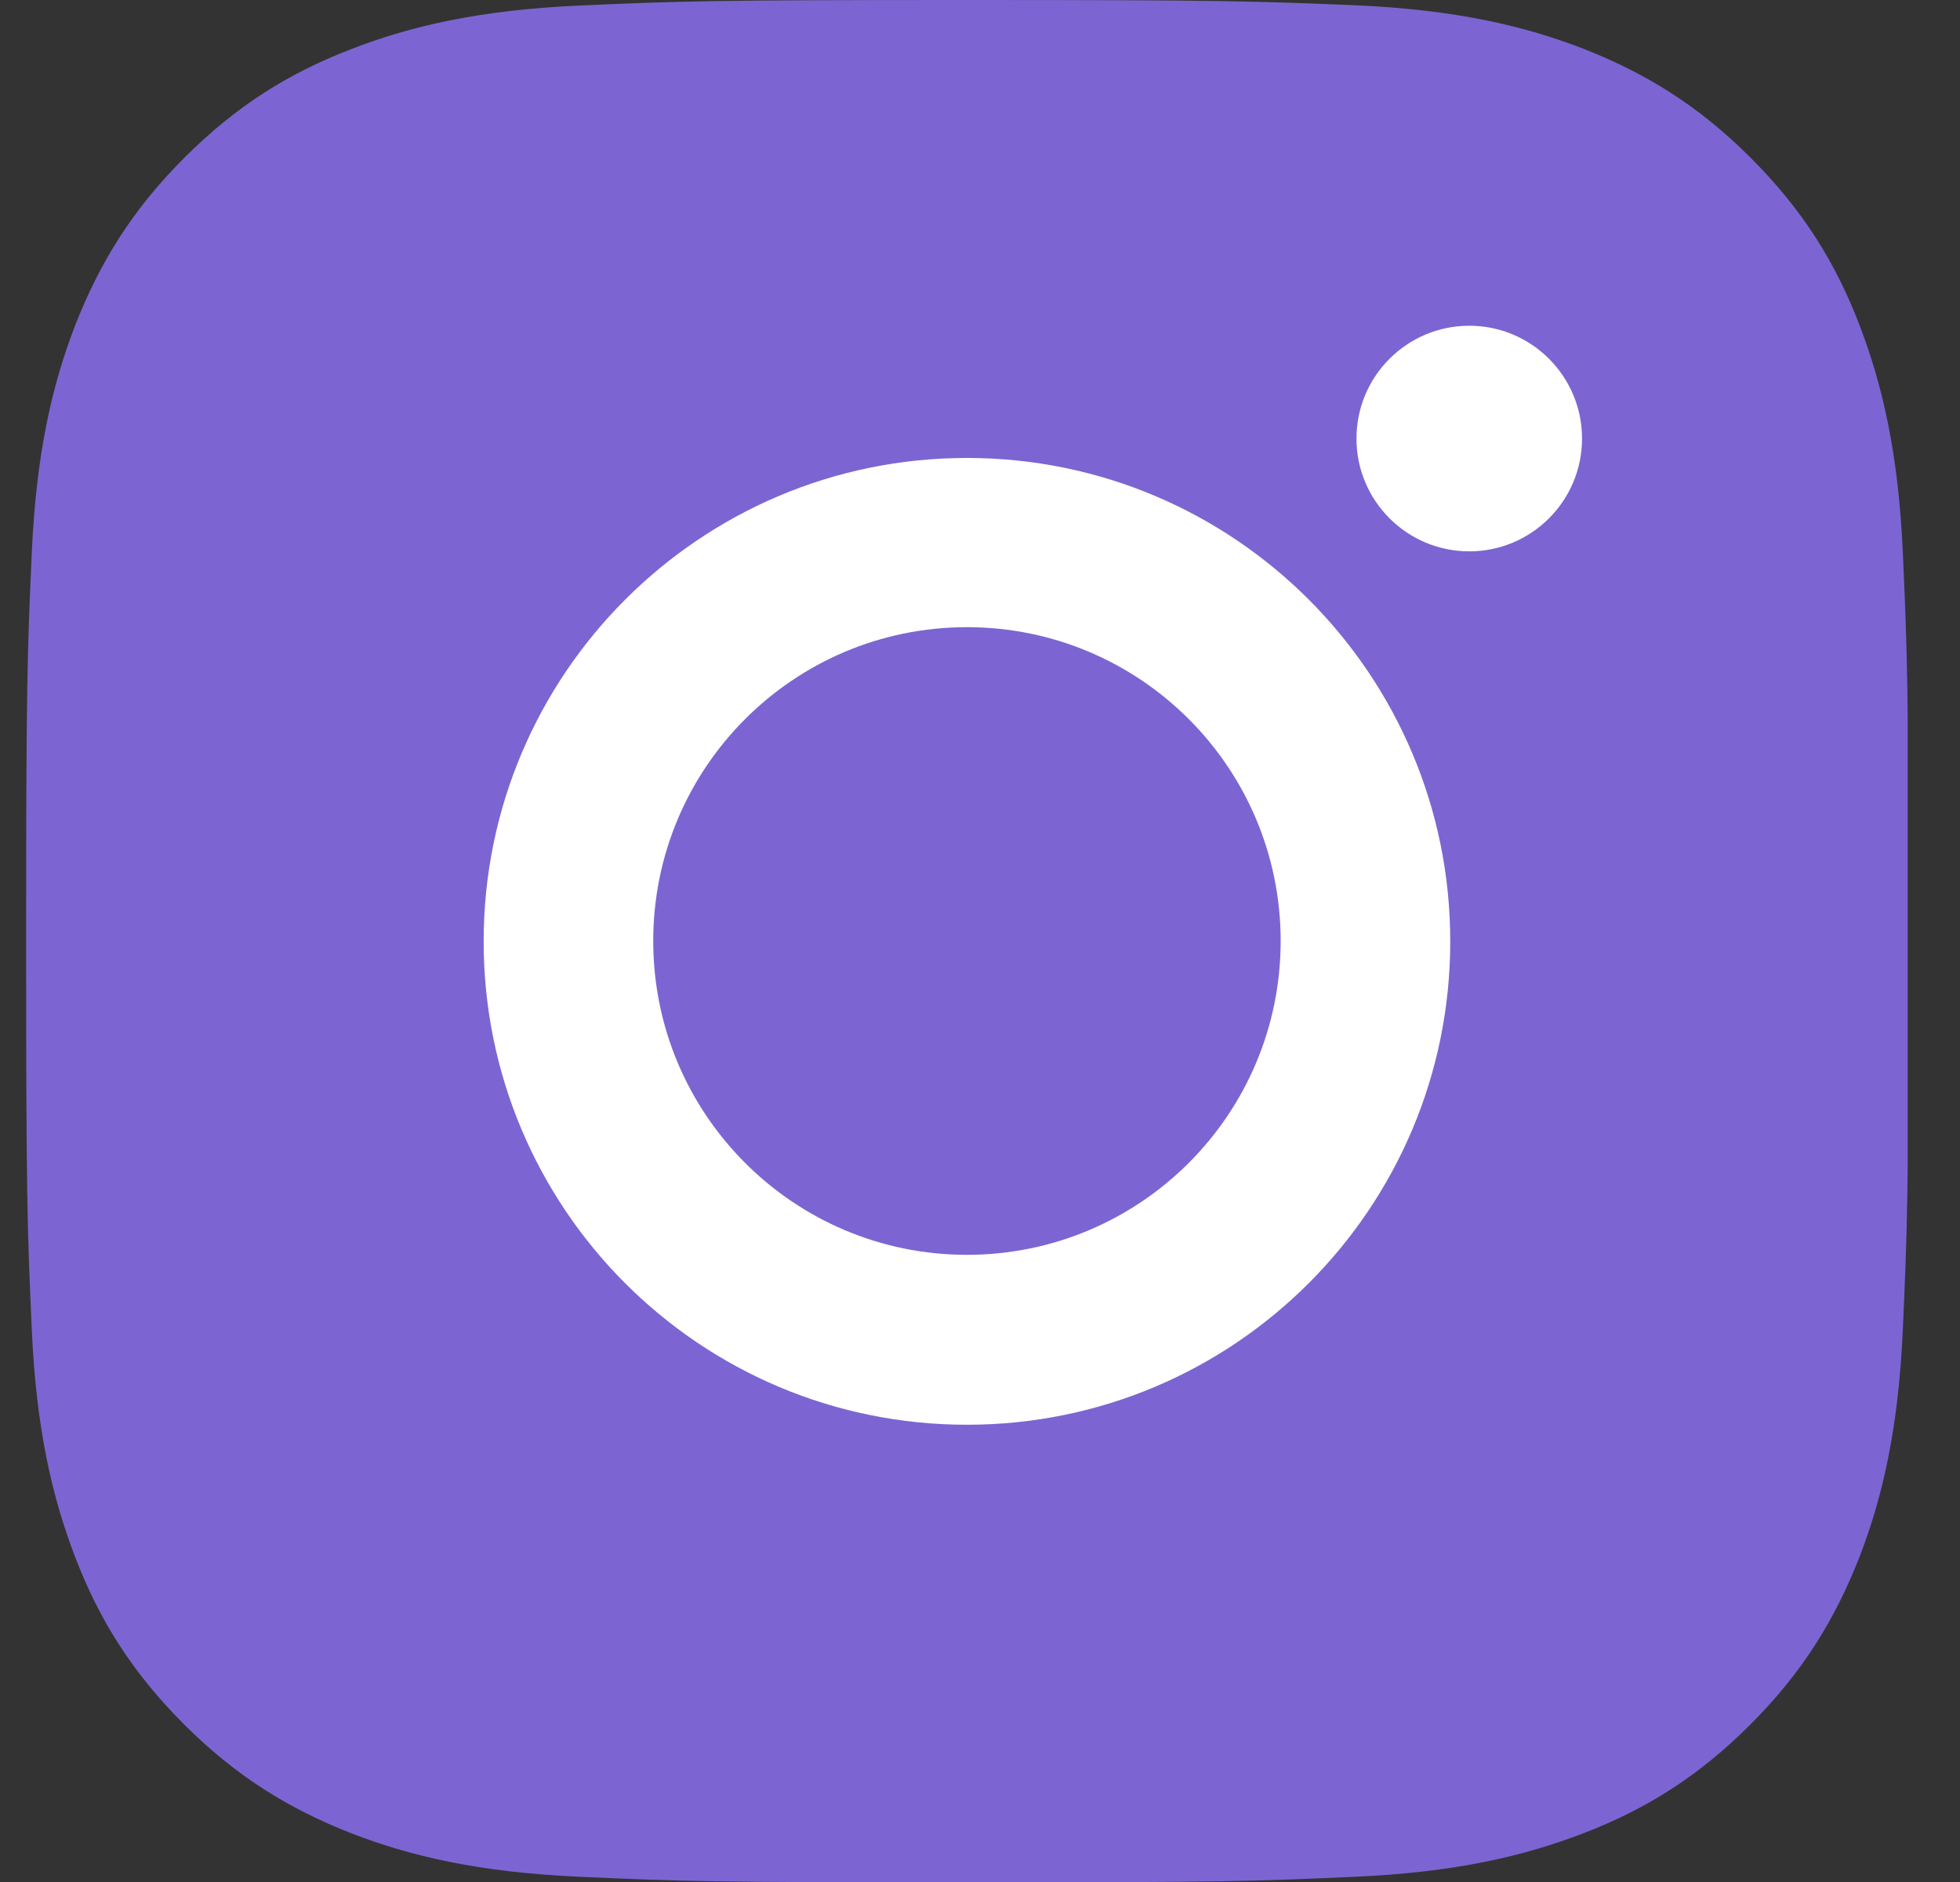 <svg width="25" height="24" viewBox="0 0 25 24" fill="none" xmlns="http://www.w3.org/2000/svg">
<rect x="0" y="0" width="25" height="24" fill="#333333" stroke="none"/>
<g clip-path="url(#clip0_17_1289)">
<path d="M12.333 0C9.075 0 8.665 0.014 7.384 0.071C6.107 0.129 5.235 0.333 4.473 0.629C3.682 0.934 3.015 1.348 2.348 2.015C1.681 2.682 1.272 3.354 0.962 4.14C0.667 4.902 0.462 5.774 0.405 7.055C0.348 8.332 0.333 8.742 0.333 12C0.333 15.258 0.348 15.668 0.405 16.95C0.462 18.226 0.667 19.098 0.962 19.865C1.267 20.656 1.681 21.323 2.348 21.99C3.015 22.657 3.687 23.066 4.473 23.376C5.235 23.671 6.107 23.876 7.388 23.933C8.67 23.991 9.075 24.005 12.338 24.005C15.601 24.005 16.006 23.991 17.288 23.933C18.564 23.876 19.436 23.671 20.203 23.376C20.994 23.071 21.661 22.657 22.328 21.99C22.995 21.323 23.404 20.651 23.714 19.865C24.009 19.103 24.214 18.231 24.271 16.95C24.328 15.668 24.343 15.263 24.343 12C24.343 8.737 24.328 8.332 24.271 7.05C24.214 5.774 24.009 4.902 23.714 4.135C23.409 3.344 22.995 2.677 22.328 2.01C21.661 1.343 20.989 0.934 20.203 0.624C19.441 0.329 18.569 0.124 17.288 0.067C16.001 0.014 15.592 0 12.333 0Z" fill="#7C65D2"/>
<path d="M12.333 5.84C8.932 5.84 6.169 8.599 6.169 12.005C6.169 15.411 8.927 18.169 12.333 18.169C15.739 18.169 18.498 15.411 18.498 12.005C18.498 8.599 15.739 5.84 12.333 5.84ZM12.333 16.002C10.123 16.002 8.332 14.21 8.332 12C8.332 9.79 10.123 7.998 12.333 7.998C14.544 7.998 16.335 9.79 16.335 12C16.335 14.21 14.544 16.002 12.333 16.002Z" fill="white"/>
<path d="M18.741 7.031C19.535 7.031 20.179 6.387 20.179 5.593C20.179 4.798 19.535 4.154 18.741 4.154C17.946 4.154 17.302 4.798 17.302 5.593C17.302 6.387 17.946 7.031 18.741 7.031Z" fill="white"/>
</g>
<defs>
<clipPath id="clip0_17_1289">
<rect width="24" height="24" fill="white" transform="translate(0.333)"/>
</clipPath>
</defs>
</svg>

